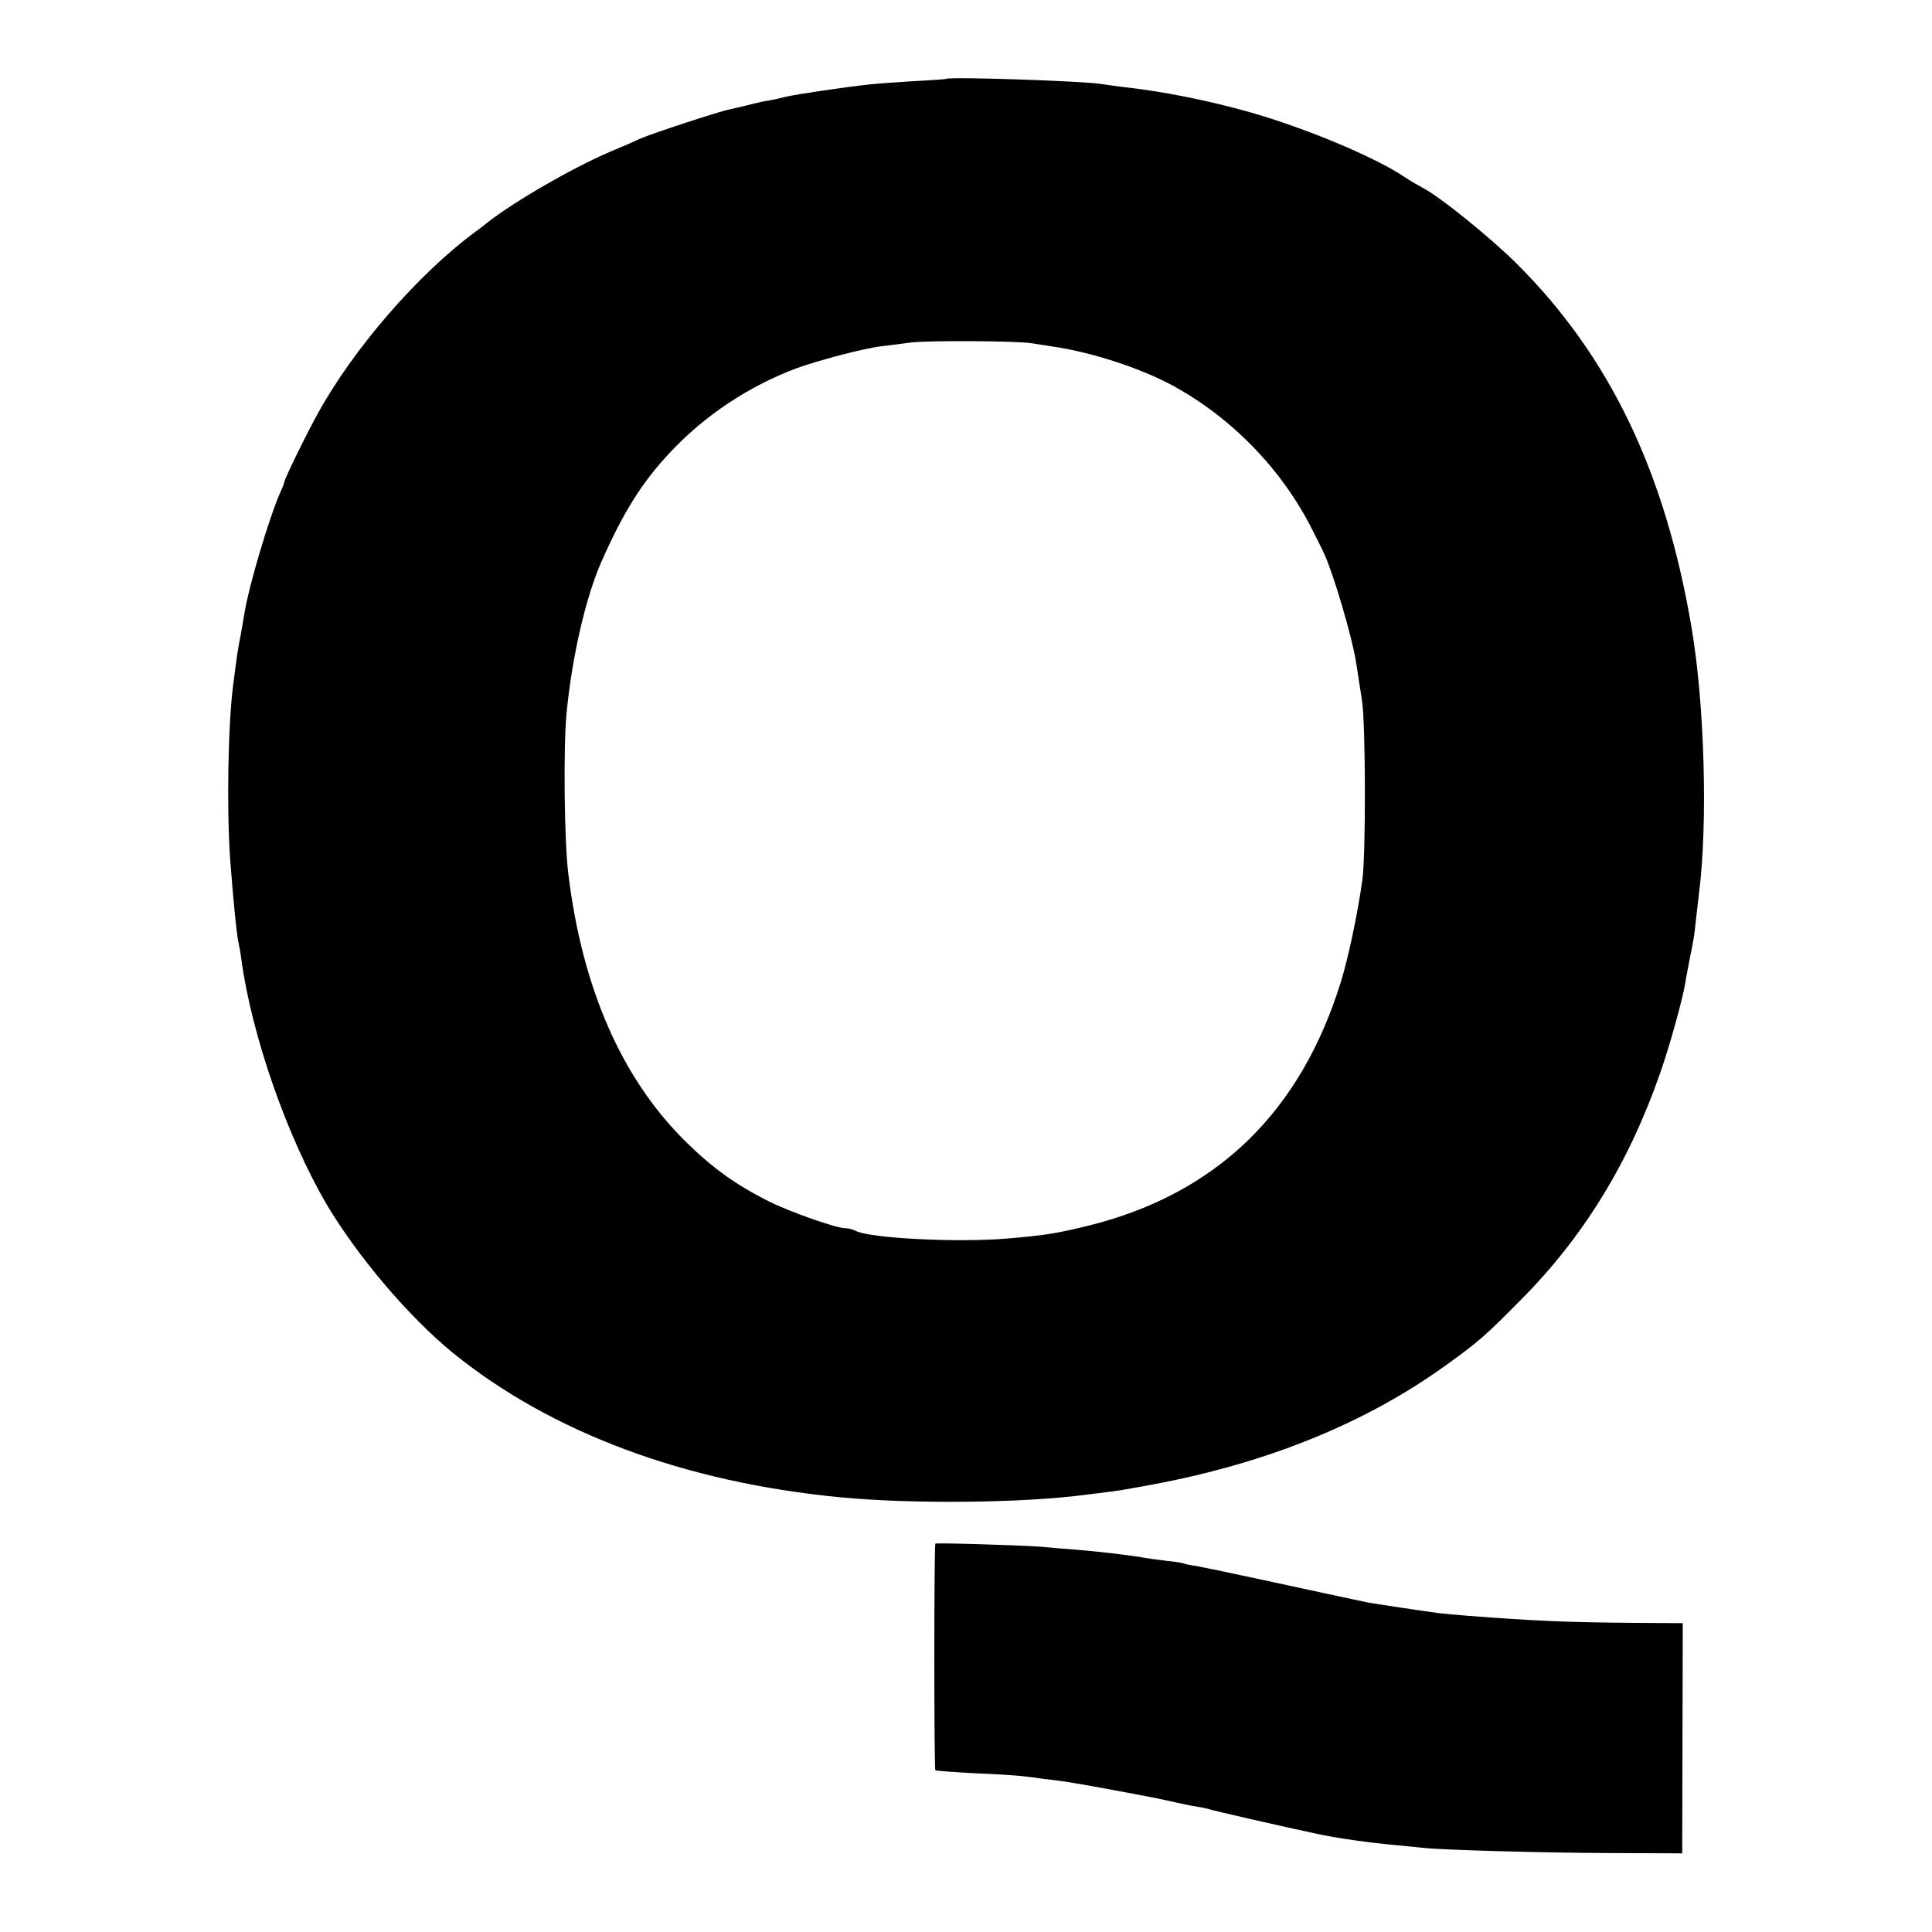 <?xml version="1.0" standalone="no"?>
<!DOCTYPE svg PUBLIC "-//W3C//DTD SVG 20010904//EN"
 "http://www.w3.org/TR/2001/REC-SVG-20010904/DTD/svg10.dtd">
<svg version="1.0" xmlns="http://www.w3.org/2000/svg"
 width="700pt" height="700pt" viewBox="0 0 700 700"
 preserveAspectRatio="xMidYMid meet">
<g transform="translate(0,700) scale(0.1,-0.1)"
fill="#000000" stroke="none">
<path d="M3427 6714 c-1 -1 -54 -5 -117 -8 -63 -4 -135 -9 -160 -12 -94 -10
-266 -36 -300 -44 -19 -5 -51 -12 -70 -15 -19 -3 -53 -11 -75 -17 -22 -5 -51
-12 -64 -15 -33 -6 -283 -88 -323 -106 -18 -9 -67 -30 -108 -47 -139 -60 -342
-177 -445 -257 -16 -13 -34 -27 -40 -31 -209 -153 -446 -427 -575 -663 -43
-78 -120 -236 -120 -246 0 -3 -6 -19 -14 -36 -42 -95 -115 -343 -130 -437 -3
-19 -10 -58 -15 -87 -10 -48 -13 -73 -26 -173 -19 -146 -24 -452 -11 -635 12
-157 24 -276 31 -305 2 -8 7 -35 10 -60 38 -275 166 -640 308 -883 113 -190
297 -407 457 -538 356 -289 840 -470 1405 -524 259 -25 659 -21 888 9 26 3 68
9 95 12 26 3 94 15 152 26 414 78 769 222 1061 433 114 82 143 107 269 235
227 228 392 497 505 822 34 96 81 266 91 326 2 15 9 50 14 77 17 84 18 88 25
155 4 36 9 79 11 95 32 253 20 683 -27 960 -95 562 -295 980 -629 1315 -97 97
-283 248 -348 281 -15 8 -43 24 -62 37 -108 73 -360 178 -560 235 -148 42
-316 76 -455 91 -33 4 -69 9 -80 11 -56 11 -557 28 -568 19z m313 -958 c14 -2
45 -7 70 -11 143 -20 320 -78 437 -141 216 -117 399 -306 508 -524 15 -30 32
-63 37 -74 34 -66 109 -317 123 -416 4 -25 13 -83 20 -130 13 -87 14 -557 1
-649 -18 -127 -50 -277 -77 -366 -146 -474 -450 -769 -912 -885 -115 -28 -153
-35 -292 -47 -180 -16 -505 0 -556 28 -10 5 -26 9 -37 9 -32 0 -200 59 -276
97 -123 62 -206 122 -306 221 -229 228 -371 554 -421 967 -15 120 -18 466 -6
584 20 203 69 415 124 541 80 182 148 292 253 403 124 132 282 237 454 302 76
28 242 72 306 80 25 3 74 9 110 14 64 8 392 6 440 -3z"/>
<path d="M3389 1407 c-5 -8 -5 -818 0 -821 3 -2 69 -7 146 -11 77 -3 151 -8
165 -10 14 -1 50 -6 80 -10 77 -9 98 -12 250 -40 145 -27 151 -28 223 -44 26
-6 64 -14 85 -17 20 -3 40 -8 43 -9 4 -3 289 -68 389 -89 71 -16 196 -33 285
-41 39 -4 84 -8 100 -10 67 -8 436 -18 680 -19 l260 -1 1 417 1 417 -171 1
c-251 2 -366 7 -611 26 -38 3 -83 7 -100 9 -53 7 -239 35 -260 39 -35 7 -205
44 -395 85 -102 22 -203 43 -225 47 -22 3 -42 7 -45 9 -3 2 -33 7 -65 10 -33
4 -69 9 -80 11 -34 7 -166 23 -245 29 -41 3 -100 8 -130 11 -65 5 -379 15
-381 11z"/>
</g>
</svg>
